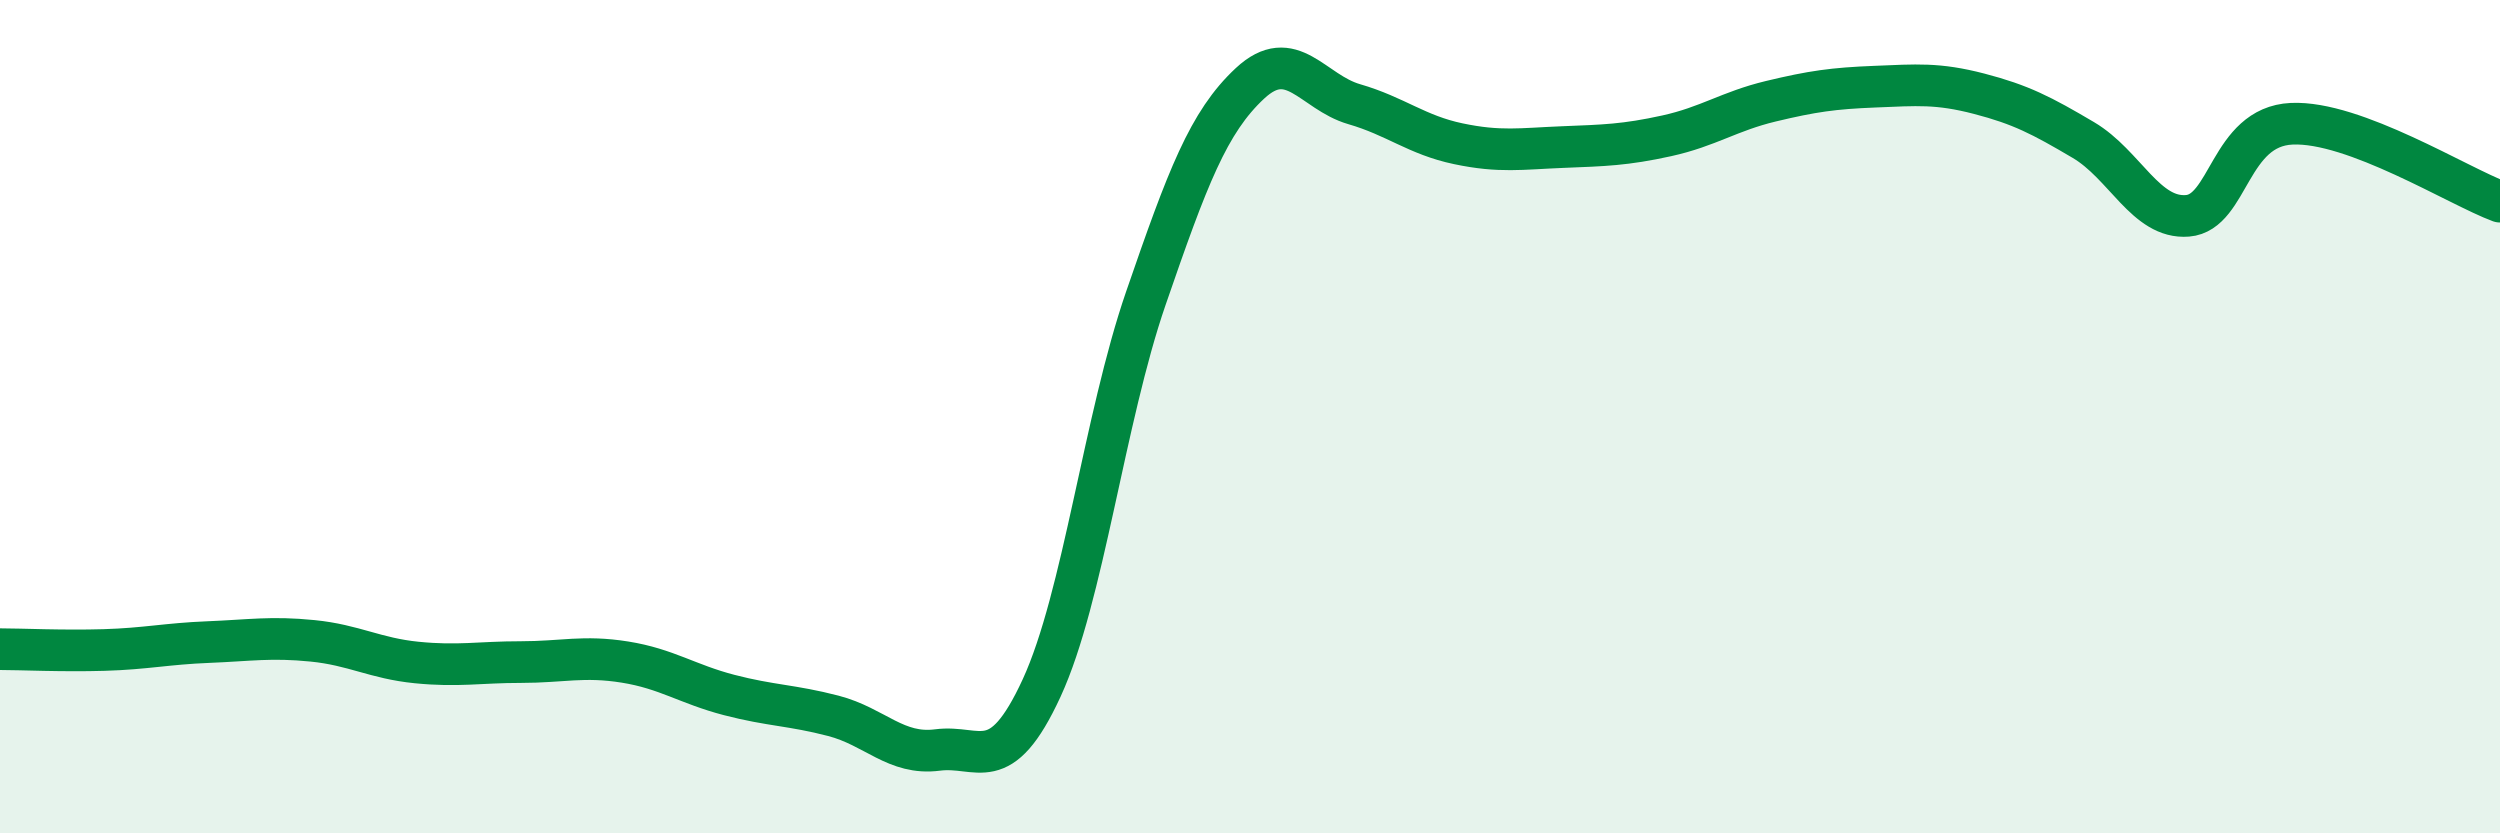 
    <svg width="60" height="20" viewBox="0 0 60 20" xmlns="http://www.w3.org/2000/svg">
      <path
        d="M 0,15.58 C 0.5,15.58 1.5,15.63 2.5,15.6 C 3.5,15.57 4,15.45 5,15.41 C 6,15.37 6.5,15.28 7.5,15.38 C 8.5,15.48 9,15.8 10,15.9 C 11,16 11.5,15.89 12.5,15.89 C 13.5,15.89 14,15.73 15,15.89 C 16,16.05 16.5,16.42 17.5,16.68 C 18.5,16.94 19,16.92 20,17.18 C 21,17.44 21.5,18.13 22.5,18 C 23.5,17.87 24,18.68 25,16.51 C 26,14.34 26.5,10.06 27.5,7.16 C 28.5,4.26 29,2.93 30,2 C 31,1.07 31.5,2.21 32.5,2.5 C 33.5,2.79 34,3.24 35,3.45 C 36,3.66 36.5,3.57 37.5,3.53 C 38.5,3.49 39,3.48 40,3.26 C 41,3.04 41.5,2.67 42.5,2.43 C 43.5,2.19 44,2.12 45,2.08 C 46,2.04 46.5,1.99 47.5,2.25 C 48.5,2.51 49,2.77 50,3.36 C 51,3.95 51.5,5.26 52.5,5.18 C 53.5,5.1 53.5,3.04 55,2.97 C 56.5,2.9 59,4.47 60,4.84L60 20L0 20Z"
        fill="#008740"
        opacity="0.1"
        stroke-linecap="round"
        stroke-linejoin="round"
      />
      <path
        d="M 0,15.58 C 0.5,15.58 1.5,15.63 2.5,15.6 C 3.5,15.57 4,15.45 5,15.41 C 6,15.37 6.5,15.28 7.5,15.38 C 8.5,15.48 9,15.8 10,15.9 C 11,16 11.5,15.89 12.5,15.89 C 13.5,15.89 14,15.73 15,15.89 C 16,16.05 16.5,16.42 17.5,16.68 C 18.5,16.94 19,16.92 20,17.18 C 21,17.44 21.5,18.13 22.5,18 C 23.5,17.87 24,18.68 25,16.51 C 26,14.34 26.5,10.06 27.5,7.16 C 28.5,4.26 29,2.93 30,2 C 31,1.07 31.5,2.21 32.5,2.5 C 33.5,2.79 34,3.24 35,3.45 C 36,3.66 36.5,3.57 37.5,3.53 C 38.5,3.49 39,3.48 40,3.26 C 41,3.04 41.5,2.67 42.5,2.43 C 43.5,2.19 44,2.12 45,2.08 C 46,2.04 46.5,1.99 47.5,2.25 C 48.5,2.51 49,2.77 50,3.36 C 51,3.95 51.5,5.26 52.5,5.18 C 53.5,5.1 53.5,3.04 55,2.97 C 56.5,2.9 59,4.47 60,4.84"
        stroke="#008740"
        stroke-width="1"
        fill="none"
        stroke-linecap="round"
        stroke-linejoin="round"
      />
    </svg>
  